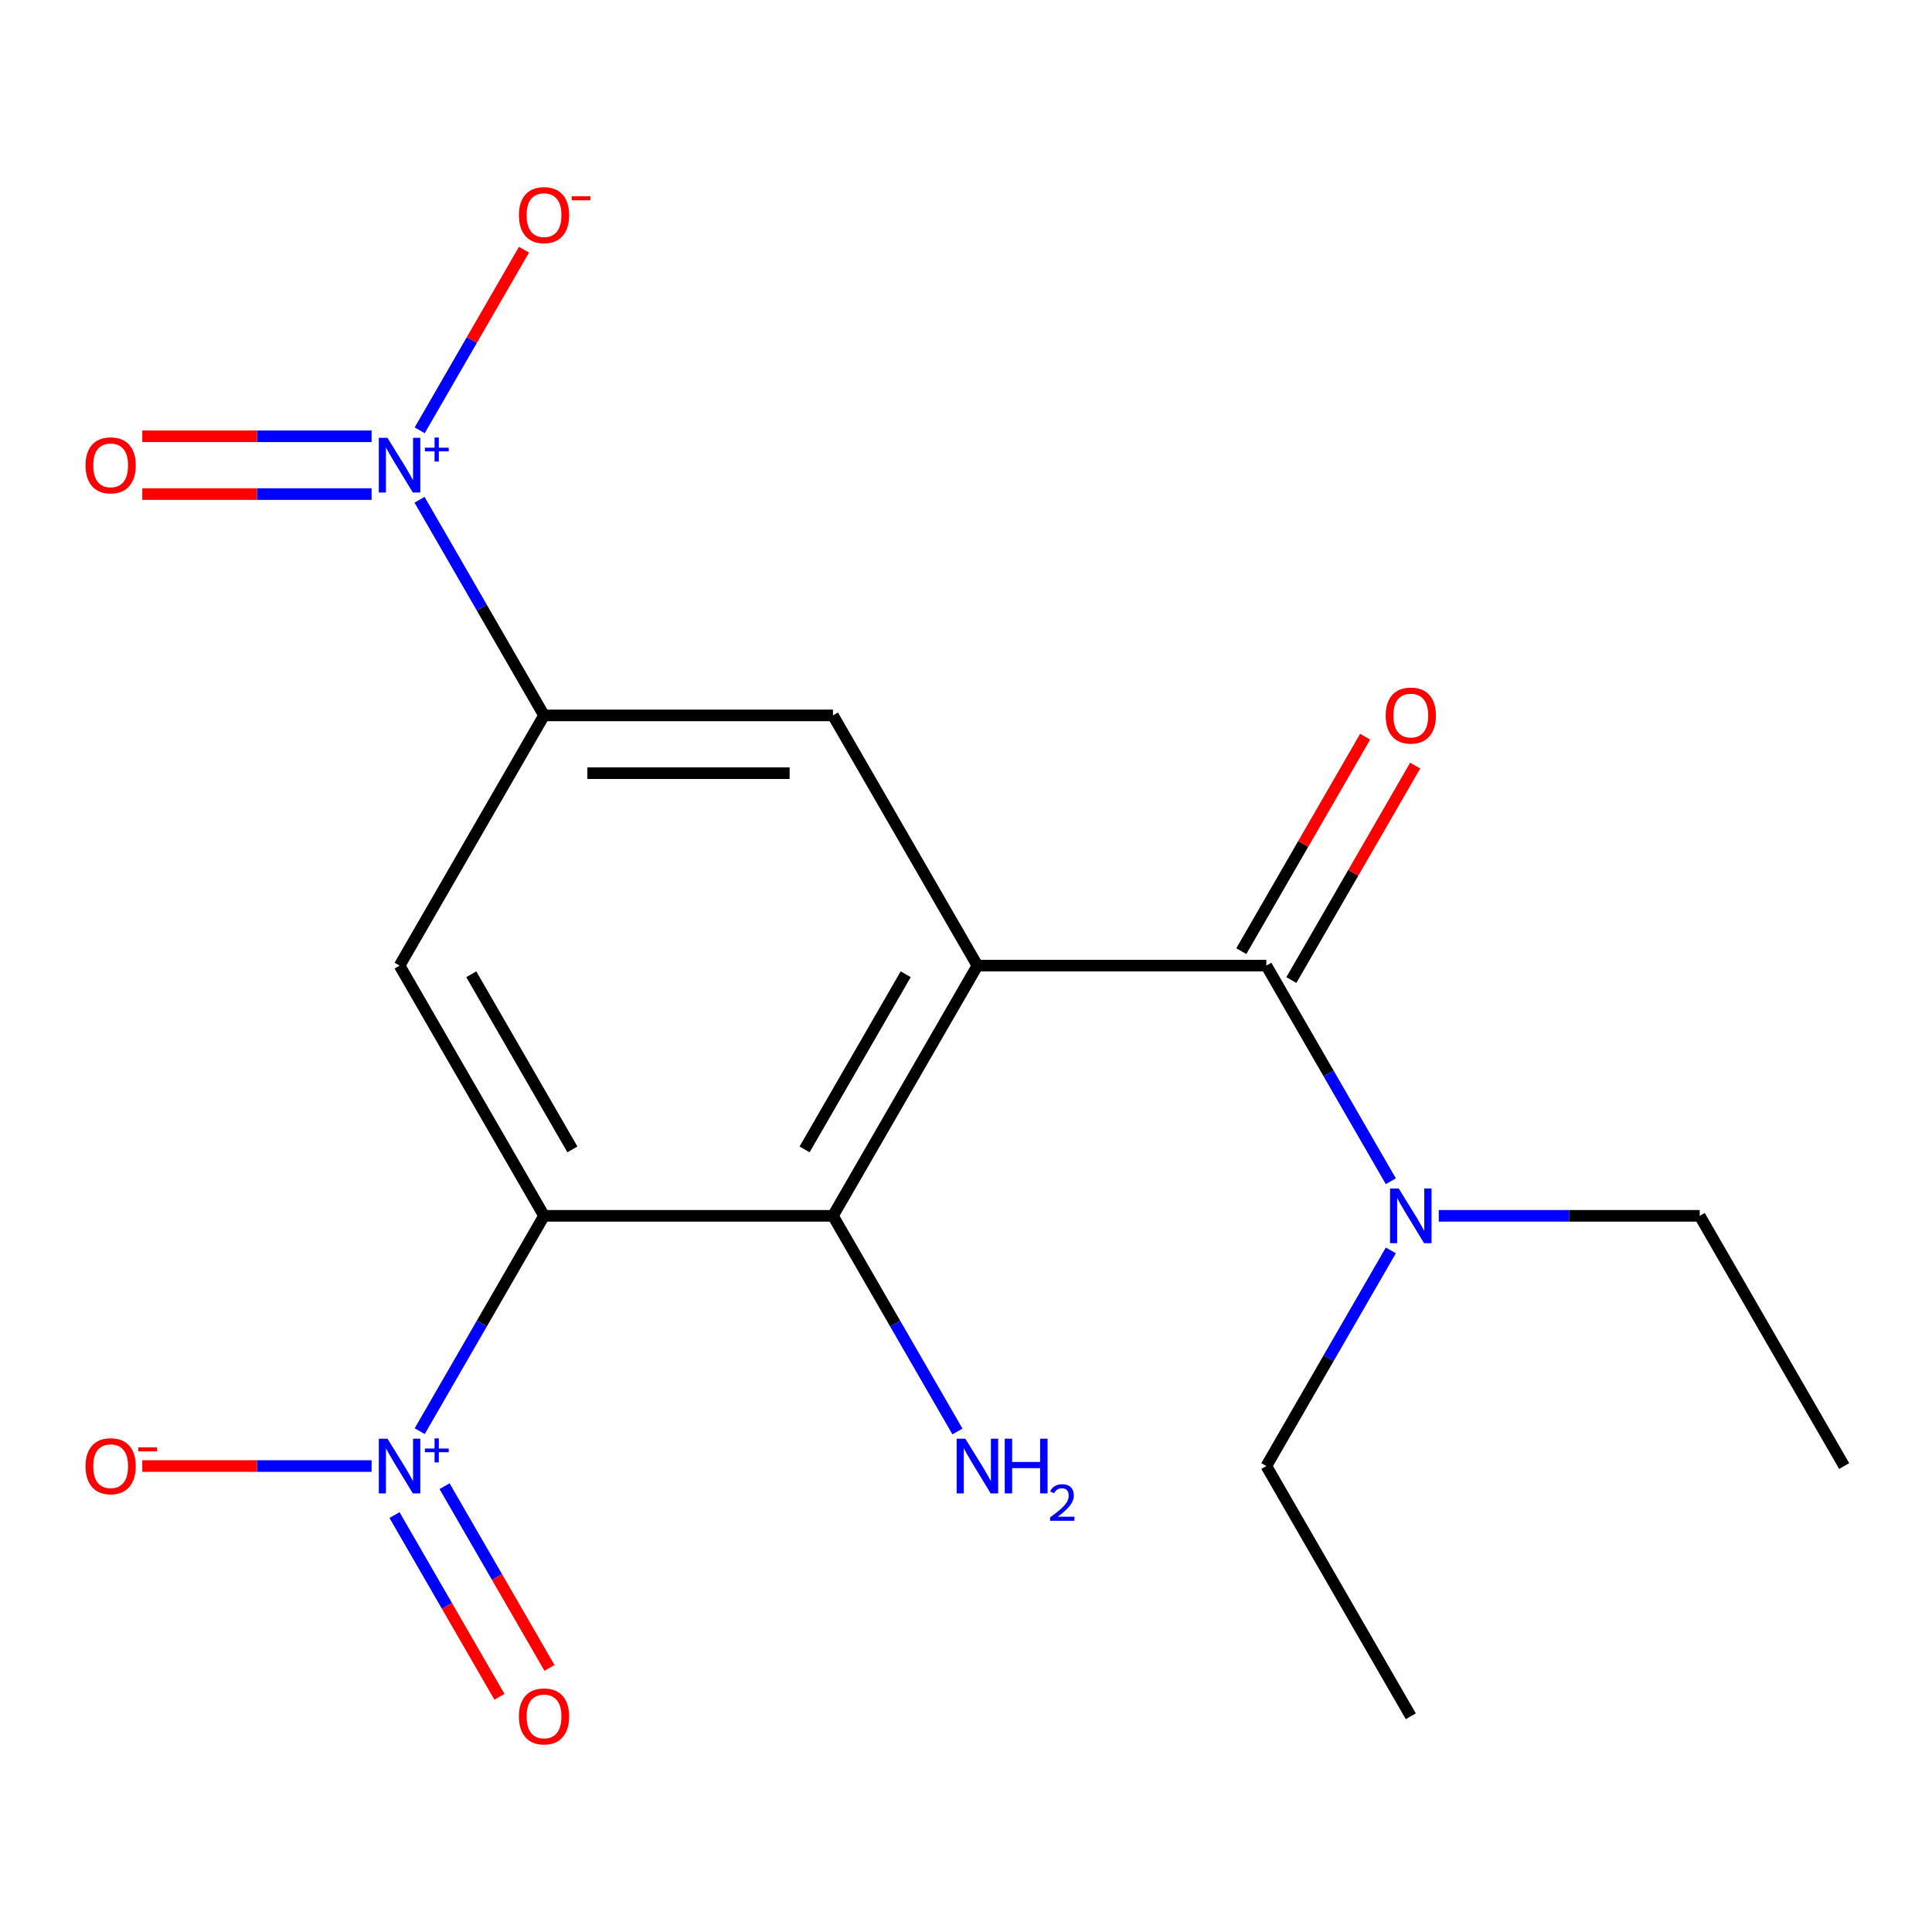 <?xml version='1.0' encoding='iso-8859-1'?>
<svg version='1.1' baseProfile='full'
              xmlns='http://www.w3.org/2000/svg'
                      xmlns:rdkit='http://www.rdkit.org/xml'
                      xmlns:xlink='http://www.w3.org/1999/xlink'
                  xml:space='preserve'
width='1000px' height='1000px' viewBox='0 0 1000 1000'>
<!-- END OF HEADER -->
<rect style='opacity:1.0;fill:#FFFFFF;stroke:none' width='1000' height='1000' x='0' y='0'> </rect>
<path class='bond-2' d='M 505.908,499.8 L 431.135,629.31' style='fill:none;fill-rule:evenodd;stroke:#000000;stroke-width:6px;stroke-linecap:butt;stroke-linejoin:miter;stroke-opacity:1' />
<path class='bond-2' d='M 468.79,504.272 L 416.449,594.929' style='fill:none;fill-rule:evenodd;stroke:#000000;stroke-width:6px;stroke-linecap:butt;stroke-linejoin:miter;stroke-opacity:1' />
<path class='bond-3' d='M 505.908,499.8 L 655.454,499.8' style='fill:none;fill-rule:evenodd;stroke:#000000;stroke-width:6px;stroke-linecap:butt;stroke-linejoin:miter;stroke-opacity:1' />
<path class='bond-7' d='M 505.908,499.8 L 431.135,370.29' style='fill:none;fill-rule:evenodd;stroke:#000000;stroke-width:6px;stroke-linecap:butt;stroke-linejoin:miter;stroke-opacity:1' />
<path class='bond-0' d='M 281.589,629.31 L 431.135,629.31' style='fill:none;fill-rule:evenodd;stroke:#000000;stroke-width:6px;stroke-linecap:butt;stroke-linejoin:miter;stroke-opacity:1' />
<path class='bond-1' d='M 281.589,629.31 L 249.413,685.042' style='fill:none;fill-rule:evenodd;stroke:#000000;stroke-width:6px;stroke-linecap:butt;stroke-linejoin:miter;stroke-opacity:1' />
<path class='bond-1' d='M 249.413,685.042 L 217.236,740.773' style='fill:none;fill-rule:evenodd;stroke:#0000FF;stroke-width:6px;stroke-linecap:butt;stroke-linejoin:miter;stroke-opacity:1' />
<path class='bond-19' d='M 281.589,629.31 L 206.817,499.8' style='fill:none;fill-rule:evenodd;stroke:#000000;stroke-width:6px;stroke-linecap:butt;stroke-linejoin:miter;stroke-opacity:1' />
<path class='bond-19' d='M 296.276,594.929 L 243.935,504.272' style='fill:none;fill-rule:evenodd;stroke:#000000;stroke-width:6px;stroke-linecap:butt;stroke-linejoin:miter;stroke-opacity:1' />
<path class='bond-9' d='M 192.338,758.821 L 132.993,758.821' style='fill:none;fill-rule:evenodd;stroke:#0000FF;stroke-width:6px;stroke-linecap:butt;stroke-linejoin:miter;stroke-opacity:1' />
<path class='bond-9' d='M 132.993,758.821 L 73.647,758.821' style='fill:none;fill-rule:evenodd;stroke:#FF0000;stroke-width:6px;stroke-linecap:butt;stroke-linejoin:miter;stroke-opacity:1' />
<path class='bond-11' d='M 204.199,784.197 L 231.355,831.232' style='fill:none;fill-rule:evenodd;stroke:#0000FF;stroke-width:6px;stroke-linecap:butt;stroke-linejoin:miter;stroke-opacity:1' />
<path class='bond-11' d='M 231.355,831.232 L 258.511,878.267' style='fill:none;fill-rule:evenodd;stroke:#FF0000;stroke-width:6px;stroke-linecap:butt;stroke-linejoin:miter;stroke-opacity:1' />
<path class='bond-11' d='M 230.101,769.242 L 257.257,816.277' style='fill:none;fill-rule:evenodd;stroke:#0000FF;stroke-width:6px;stroke-linecap:butt;stroke-linejoin:miter;stroke-opacity:1' />
<path class='bond-11' d='M 257.257,816.277 L 284.413,863.312' style='fill:none;fill-rule:evenodd;stroke:#FF0000;stroke-width:6px;stroke-linecap:butt;stroke-linejoin:miter;stroke-opacity:1' />
<path class='bond-14' d='M 431.135,629.31 L 463.355,685.116' style='fill:none;fill-rule:evenodd;stroke:#000000;stroke-width:6px;stroke-linecap:butt;stroke-linejoin:miter;stroke-opacity:1' />
<path class='bond-14' d='M 463.355,685.116 L 495.574,740.922' style='fill:none;fill-rule:evenodd;stroke:#0000FF;stroke-width:6px;stroke-linecap:butt;stroke-linejoin:miter;stroke-opacity:1' />
<path class='bond-8' d='M 655.454,499.8 L 687.673,555.606' style='fill:none;fill-rule:evenodd;stroke:#000000;stroke-width:6px;stroke-linecap:butt;stroke-linejoin:miter;stroke-opacity:1' />
<path class='bond-8' d='M 687.673,555.606 L 719.893,611.412' style='fill:none;fill-rule:evenodd;stroke:#0000FF;stroke-width:6px;stroke-linecap:butt;stroke-linejoin:miter;stroke-opacity:1' />
<path class='bond-13' d='M 668.405,507.277 L 700.451,451.771' style='fill:none;fill-rule:evenodd;stroke:#000000;stroke-width:6px;stroke-linecap:butt;stroke-linejoin:miter;stroke-opacity:1' />
<path class='bond-13' d='M 700.451,451.771 L 732.498,396.266' style='fill:none;fill-rule:evenodd;stroke:#FF0000;stroke-width:6px;stroke-linecap:butt;stroke-linejoin:miter;stroke-opacity:1' />
<path class='bond-13' d='M 642.503,492.323 L 674.549,436.817' style='fill:none;fill-rule:evenodd;stroke:#000000;stroke-width:6px;stroke-linecap:butt;stroke-linejoin:miter;stroke-opacity:1' />
<path class='bond-13' d='M 674.549,436.817 L 706.596,381.311' style='fill:none;fill-rule:evenodd;stroke:#FF0000;stroke-width:6px;stroke-linecap:butt;stroke-linejoin:miter;stroke-opacity:1' />
<path class='bond-4' d='M 217.15,258.678 L 249.37,314.484' style='fill:none;fill-rule:evenodd;stroke:#0000FF;stroke-width:6px;stroke-linecap:butt;stroke-linejoin:miter;stroke-opacity:1' />
<path class='bond-4' d='M 249.37,314.484 L 281.589,370.29' style='fill:none;fill-rule:evenodd;stroke:#000000;stroke-width:6px;stroke-linecap:butt;stroke-linejoin:miter;stroke-opacity:1' />
<path class='bond-10' d='M 217.236,222.732 L 244.223,175.989' style='fill:none;fill-rule:evenodd;stroke:#0000FF;stroke-width:6px;stroke-linecap:butt;stroke-linejoin:miter;stroke-opacity:1' />
<path class='bond-10' d='M 244.223,175.989 L 271.21,129.246' style='fill:none;fill-rule:evenodd;stroke:#FF0000;stroke-width:6px;stroke-linecap:butt;stroke-linejoin:miter;stroke-opacity:1' />
<path class='bond-12' d='M 192.338,225.825 L 132.993,225.825' style='fill:none;fill-rule:evenodd;stroke:#0000FF;stroke-width:6px;stroke-linecap:butt;stroke-linejoin:miter;stroke-opacity:1' />
<path class='bond-12' d='M 132.993,225.825 L 73.647,225.825' style='fill:none;fill-rule:evenodd;stroke:#FF0000;stroke-width:6px;stroke-linecap:butt;stroke-linejoin:miter;stroke-opacity:1' />
<path class='bond-12' d='M 192.338,255.734 L 132.993,255.734' style='fill:none;fill-rule:evenodd;stroke:#0000FF;stroke-width:6px;stroke-linecap:butt;stroke-linejoin:miter;stroke-opacity:1' />
<path class='bond-12' d='M 132.993,255.734 L 73.647,255.734' style='fill:none;fill-rule:evenodd;stroke:#FF0000;stroke-width:6px;stroke-linecap:butt;stroke-linejoin:miter;stroke-opacity:1' />
<path class='bond-5' d='M 206.817,499.8 L 281.589,370.29' style='fill:none;fill-rule:evenodd;stroke:#000000;stroke-width:6px;stroke-linecap:butt;stroke-linejoin:miter;stroke-opacity:1' />
<path class='bond-6' d='M 281.589,370.29 L 431.135,370.29' style='fill:none;fill-rule:evenodd;stroke:#000000;stroke-width:6px;stroke-linecap:butt;stroke-linejoin:miter;stroke-opacity:1' />
<path class='bond-6' d='M 304.021,400.199 L 408.703,400.199' style='fill:none;fill-rule:evenodd;stroke:#000000;stroke-width:6px;stroke-linecap:butt;stroke-linejoin:miter;stroke-opacity:1' />
<path class='bond-15' d='M 744.705,629.31 L 812.239,629.31' style='fill:none;fill-rule:evenodd;stroke:#0000FF;stroke-width:6px;stroke-linecap:butt;stroke-linejoin:miter;stroke-opacity:1' />
<path class='bond-15' d='M 812.239,629.31 L 879.773,629.31' style='fill:none;fill-rule:evenodd;stroke:#000000;stroke-width:6px;stroke-linecap:butt;stroke-linejoin:miter;stroke-opacity:1' />
<path class='bond-16' d='M 719.893,647.209 L 687.673,703.015' style='fill:none;fill-rule:evenodd;stroke:#0000FF;stroke-width:6px;stroke-linecap:butt;stroke-linejoin:miter;stroke-opacity:1' />
<path class='bond-16' d='M 687.673,703.015 L 655.454,758.821' style='fill:none;fill-rule:evenodd;stroke:#000000;stroke-width:6px;stroke-linecap:butt;stroke-linejoin:miter;stroke-opacity:1' />
<path class='bond-18' d='M 879.773,629.31 L 954.545,758.821' style='fill:none;fill-rule:evenodd;stroke:#000000;stroke-width:6px;stroke-linecap:butt;stroke-linejoin:miter;stroke-opacity:1' />
<path class='bond-17' d='M 655.454,758.821 L 730.227,888.331' style='fill:none;fill-rule:evenodd;stroke:#000000;stroke-width:6px;stroke-linecap:butt;stroke-linejoin:miter;stroke-opacity:1' />
<path  class='atom-2' d='M 200.557 744.661
L 209.837 759.661
Q 210.757 761.141, 212.237 763.821
Q 213.717 766.501, 213.797 766.661
L 213.797 744.661
L 217.557 744.661
L 217.557 772.981
L 213.677 772.981
L 203.717 756.581
Q 202.557 754.661, 201.317 752.461
Q 200.117 750.261, 199.757 749.581
L 199.757 772.981
L 196.077 772.981
L 196.077 744.661
L 200.557 744.661
' fill='#0000FF'/>
<path  class='atom-2' d='M 219.933 749.766
L 224.922 749.766
L 224.922 744.512
L 227.14 744.512
L 227.14 749.766
L 232.261 749.766
L 232.261 751.667
L 227.14 751.667
L 227.14 756.947
L 224.922 756.947
L 224.922 751.667
L 219.933 751.667
L 219.933 749.766
' fill='#0000FF'/>
<path  class='atom-5' d='M 200.557 226.619
L 209.837 241.619
Q 210.757 243.099, 212.237 245.779
Q 213.717 248.459, 213.797 248.619
L 213.797 226.619
L 217.557 226.619
L 217.557 254.939
L 213.677 254.939
L 203.717 238.539
Q 202.557 236.619, 201.317 234.419
Q 200.117 232.219, 199.757 231.539
L 199.757 254.939
L 196.077 254.939
L 196.077 226.619
L 200.557 226.619
' fill='#0000FF'/>
<path  class='atom-5' d='M 219.933 231.724
L 224.922 231.724
L 224.922 226.47
L 227.14 226.47
L 227.14 231.724
L 232.261 231.724
L 232.261 233.625
L 227.14 233.625
L 227.14 238.905
L 224.922 238.905
L 224.922 233.625
L 219.933 233.625
L 219.933 231.724
' fill='#0000FF'/>
<path  class='atom-9' d='M 723.967 615.15
L 733.247 630.15
Q 734.167 631.63, 735.647 634.31
Q 737.127 636.99, 737.207 637.15
L 737.207 615.15
L 740.967 615.15
L 740.967 643.47
L 737.087 643.47
L 727.127 627.07
Q 725.967 625.15, 724.727 622.95
Q 723.527 620.75, 723.167 620.07
L 723.167 643.47
L 719.487 643.47
L 719.487 615.15
L 723.967 615.15
' fill='#0000FF'/>
<path  class='atom-10' d='M 44.271 758.901
Q 44.271 752.101, 47.631 748.301
Q 50.991 744.501, 57.271 744.501
Q 63.551 744.501, 66.911 748.301
Q 70.271 752.101, 70.271 758.901
Q 70.271 765.781, 66.871 769.701
Q 63.471 773.581, 57.271 773.581
Q 51.031 773.581, 47.631 769.701
Q 44.271 765.821, 44.271 758.901
M 57.271 770.381
Q 61.591 770.381, 63.911 767.501
Q 66.271 764.581, 66.271 758.901
Q 66.271 753.341, 63.911 750.541
Q 61.591 747.701, 57.271 747.701
Q 52.951 747.701, 50.591 750.501
Q 48.271 753.301, 48.271 758.901
Q 48.271 764.621, 50.591 767.501
Q 52.951 770.381, 57.271 770.381
' fill='#FF0000'/>
<path  class='atom-10' d='M 71.591 749.123
L 81.28 749.123
L 81.28 751.235
L 71.591 751.235
L 71.591 749.123
' fill='#FF0000'/>
<path  class='atom-11' d='M 268.589 111.349
Q 268.589 104.549, 271.949 100.749
Q 275.309 96.949, 281.589 96.949
Q 287.869 96.949, 291.229 100.749
Q 294.589 104.549, 294.589 111.349
Q 294.589 118.229, 291.189 122.149
Q 287.789 126.029, 281.589 126.029
Q 275.349 126.029, 271.949 122.149
Q 268.589 118.269, 268.589 111.349
M 281.589 122.829
Q 285.909 122.829, 288.229 119.949
Q 290.589 117.029, 290.589 111.349
Q 290.589 105.789, 288.229 102.989
Q 285.909 100.149, 281.589 100.149
Q 277.269 100.149, 274.909 102.949
Q 272.589 105.749, 272.589 111.349
Q 272.589 117.069, 274.909 119.949
Q 277.269 122.829, 281.589 122.829
' fill='#FF0000'/>
<path  class='atom-11' d='M 295.909 101.571
L 305.598 101.571
L 305.598 103.683
L 295.909 103.683
L 295.909 101.571
' fill='#FF0000'/>
<path  class='atom-12' d='M 268.589 888.411
Q 268.589 881.611, 271.949 877.811
Q 275.309 874.011, 281.589 874.011
Q 287.869 874.011, 291.229 877.811
Q 294.589 881.611, 294.589 888.411
Q 294.589 895.291, 291.189 899.211
Q 287.789 903.091, 281.589 903.091
Q 275.349 903.091, 271.949 899.211
Q 268.589 895.331, 268.589 888.411
M 281.589 899.891
Q 285.909 899.891, 288.229 897.011
Q 290.589 894.091, 290.589 888.411
Q 290.589 882.851, 288.229 880.051
Q 285.909 877.211, 281.589 877.211
Q 277.269 877.211, 274.909 880.011
Q 272.589 882.811, 272.589 888.411
Q 272.589 894.131, 274.909 897.011
Q 277.269 899.891, 281.589 899.891
' fill='#FF0000'/>
<path  class='atom-13' d='M 44.271 240.859
Q 44.271 234.059, 47.631 230.259
Q 50.991 226.459, 57.271 226.459
Q 63.551 226.459, 66.911 230.259
Q 70.271 234.059, 70.271 240.859
Q 70.271 247.739, 66.871 251.659
Q 63.471 255.539, 57.271 255.539
Q 51.031 255.539, 47.631 251.659
Q 44.271 247.779, 44.271 240.859
M 57.271 252.339
Q 61.591 252.339, 63.911 249.459
Q 66.271 246.539, 66.271 240.859
Q 66.271 235.299, 63.911 232.499
Q 61.591 229.659, 57.271 229.659
Q 52.951 229.659, 50.591 232.459
Q 48.271 235.259, 48.271 240.859
Q 48.271 246.579, 50.591 249.459
Q 52.951 252.339, 57.271 252.339
' fill='#FF0000'/>
<path  class='atom-14' d='M 717.227 370.37
Q 717.227 363.57, 720.587 359.77
Q 723.947 355.97, 730.227 355.97
Q 736.507 355.97, 739.867 359.77
Q 743.227 363.57, 743.227 370.37
Q 743.227 377.25, 739.827 381.17
Q 736.427 385.05, 730.227 385.05
Q 723.987 385.05, 720.587 381.17
Q 717.227 377.29, 717.227 370.37
M 730.227 381.85
Q 734.547 381.85, 736.867 378.97
Q 739.227 376.05, 739.227 370.37
Q 739.227 364.81, 736.867 362.01
Q 734.547 359.17, 730.227 359.17
Q 725.907 359.17, 723.547 361.97
Q 721.227 364.77, 721.227 370.37
Q 721.227 376.09, 723.547 378.97
Q 725.907 381.85, 730.227 381.85
' fill='#FF0000'/>
<path  class='atom-15' d='M 499.648 744.661
L 508.928 759.661
Q 509.848 761.141, 511.328 763.821
Q 512.808 766.501, 512.888 766.661
L 512.888 744.661
L 516.648 744.661
L 516.648 772.981
L 512.768 772.981
L 502.808 756.581
Q 501.648 754.661, 500.408 752.461
Q 499.208 750.261, 498.848 749.581
L 498.848 772.981
L 495.168 772.981
L 495.168 744.661
L 499.648 744.661
' fill='#0000FF'/>
<path  class='atom-15' d='M 520.048 744.661
L 523.888 744.661
L 523.888 756.701
L 538.368 756.701
L 538.368 744.661
L 542.208 744.661
L 542.208 772.981
L 538.368 772.981
L 538.368 759.901
L 523.888 759.901
L 523.888 772.981
L 520.048 772.981
L 520.048 744.661
' fill='#0000FF'/>
<path  class='atom-15' d='M 543.581 771.987
Q 544.267 770.219, 545.904 769.242
Q 547.541 768.239, 549.811 768.239
Q 552.636 768.239, 554.22 769.77
Q 555.804 771.301, 555.804 774.02
Q 555.804 776.792, 553.745 779.379
Q 551.712 781.967, 547.488 785.029
L 556.121 785.029
L 556.121 787.141
L 543.528 787.141
L 543.528 785.372
Q 547.013 782.891, 549.072 781.043
Q 551.158 779.195, 552.161 777.531
Q 553.164 775.868, 553.164 774.152
Q 553.164 772.357, 552.267 771.354
Q 551.369 770.351, 549.811 770.351
Q 548.307 770.351, 547.303 770.958
Q 546.3 771.565, 545.587 772.911
L 543.581 771.987
' fill='#0000FF'/>
</svg>
